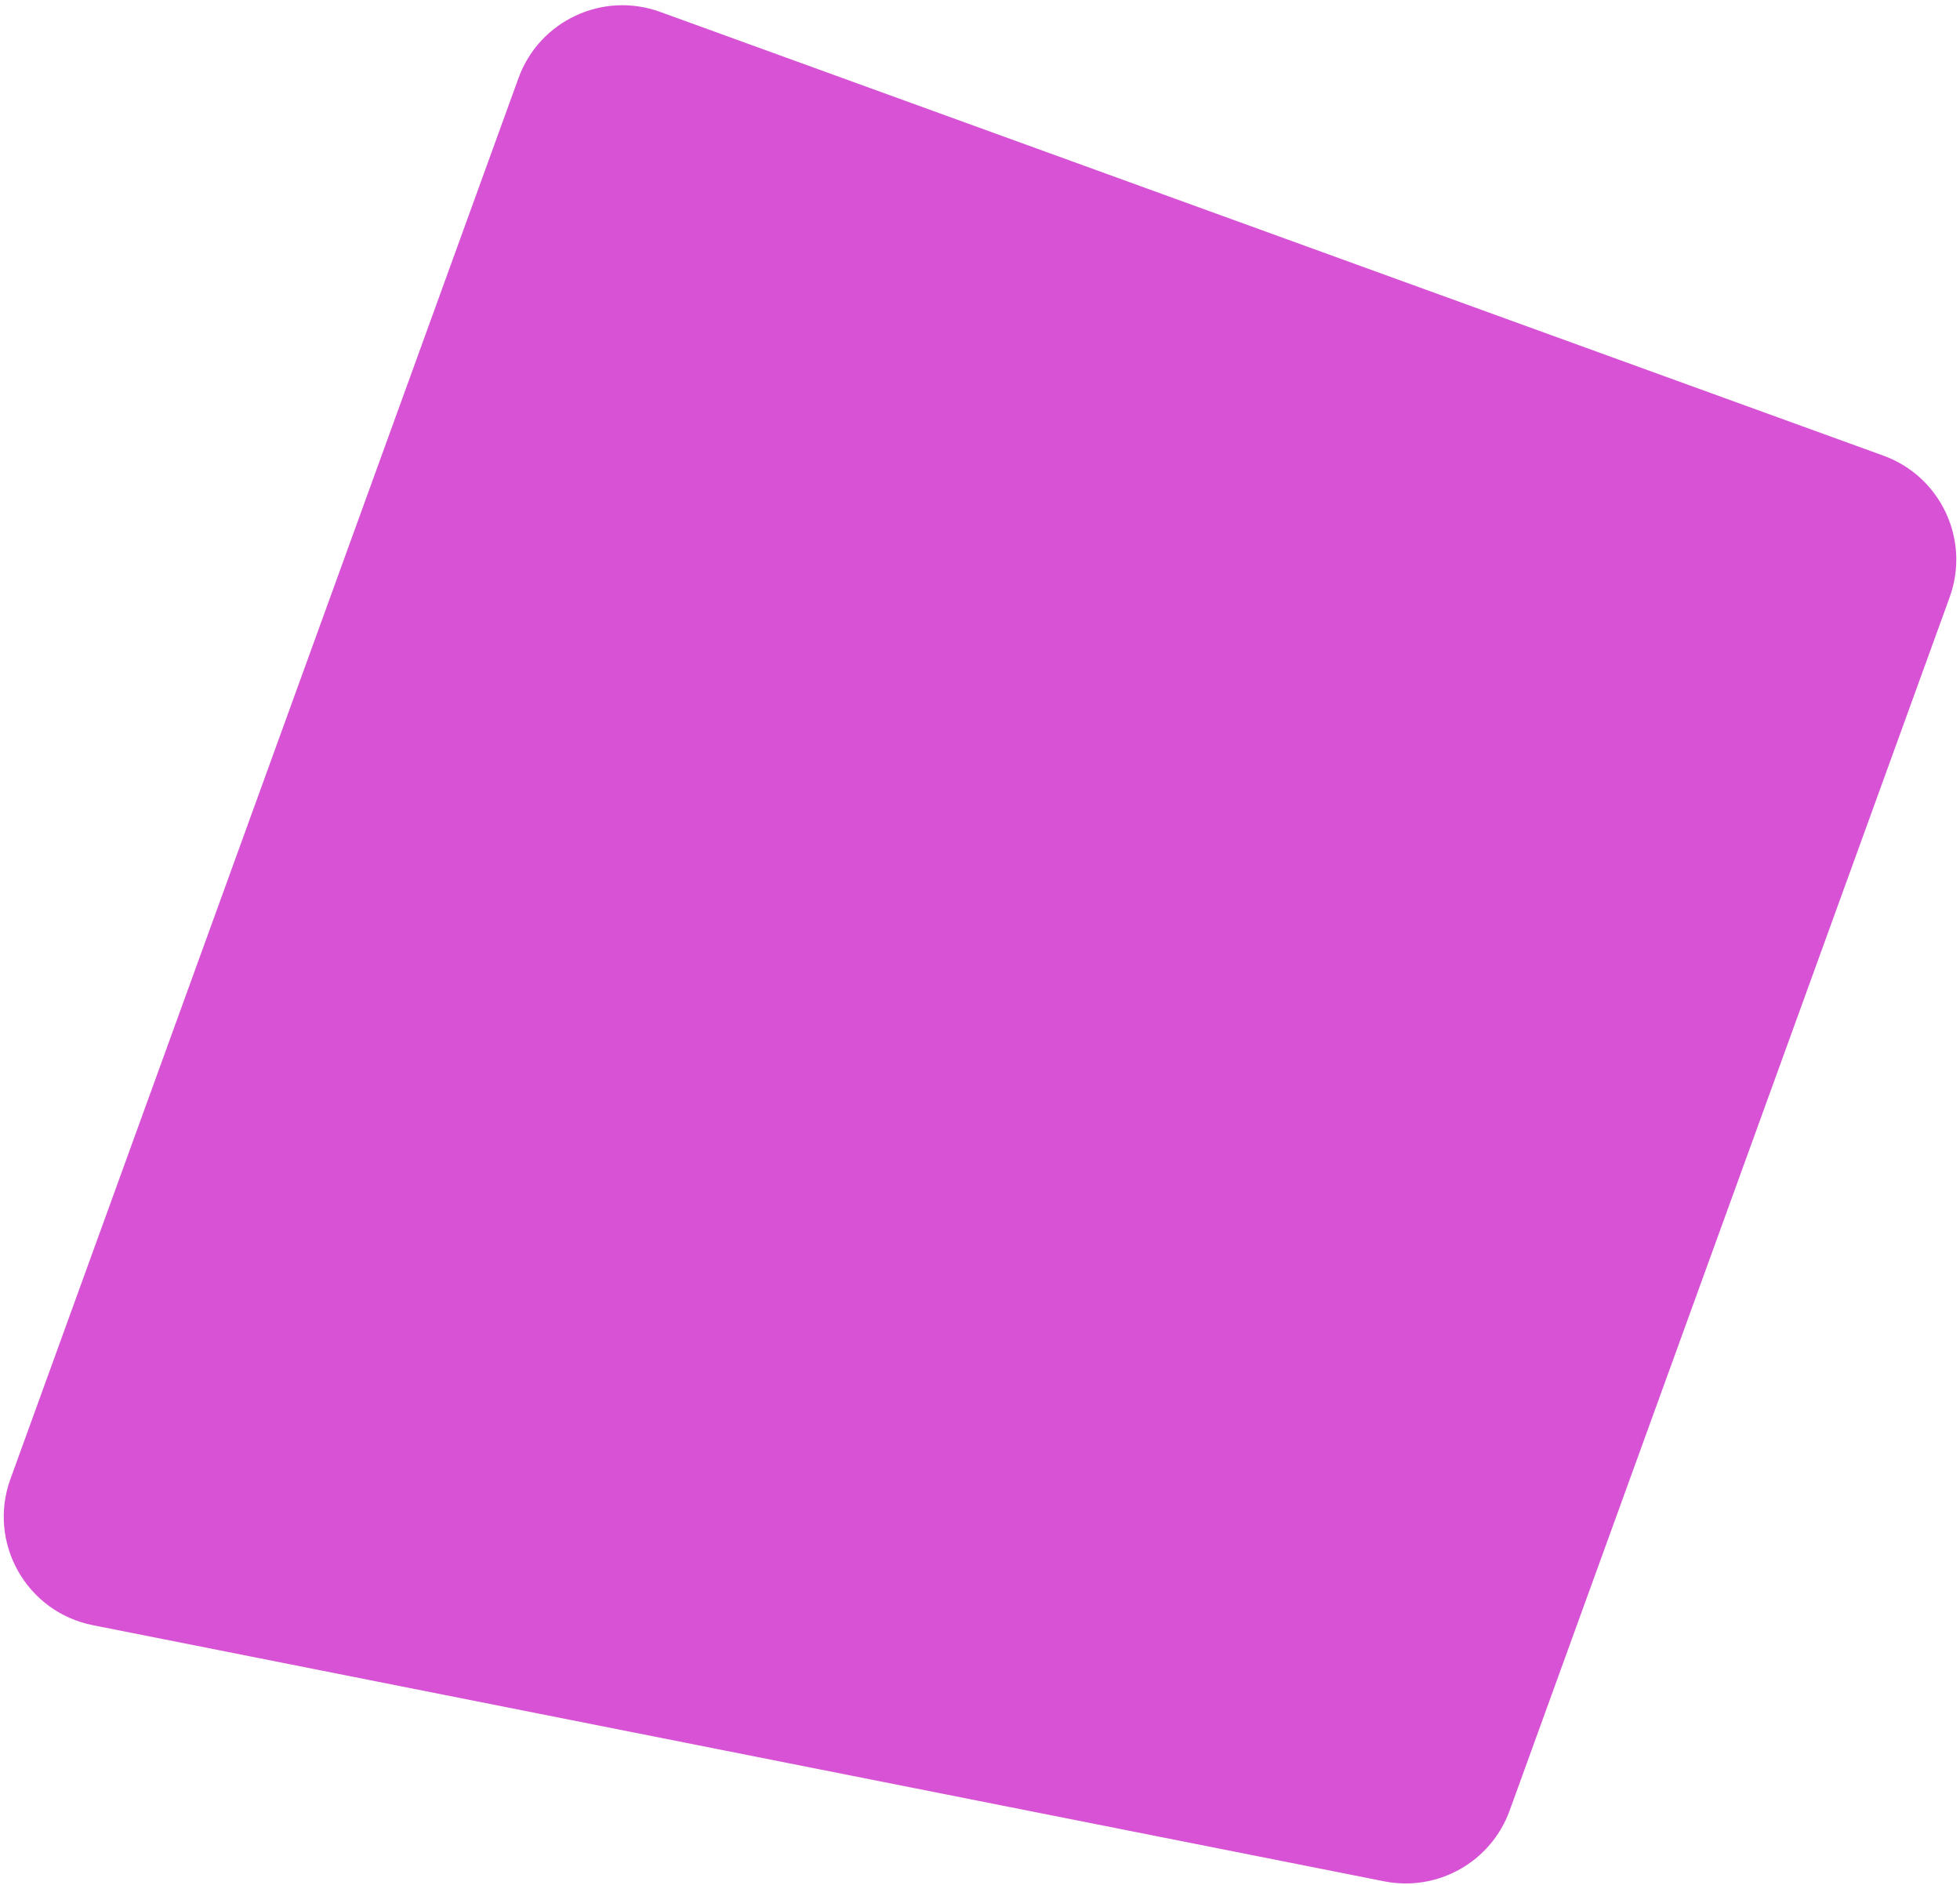 <svg fill="none" height="351" viewBox="0 0 365 351" width="365" xmlns="http://www.w3.org/2000/svg"><path d="m281.129 337.129c-3.465 9.554-13.385 15.149-23.355 13.172l-240.488-47.696c-12.371-2.453-19.646-15.354-15.346-27.209l94.614-260.851c3.877-10.687 15.682-16.208 26.369-12.332l227.816 82.632c10.687 3.876 16.208 15.682 12.332 26.369z" fill="#d752d4"/></svg>